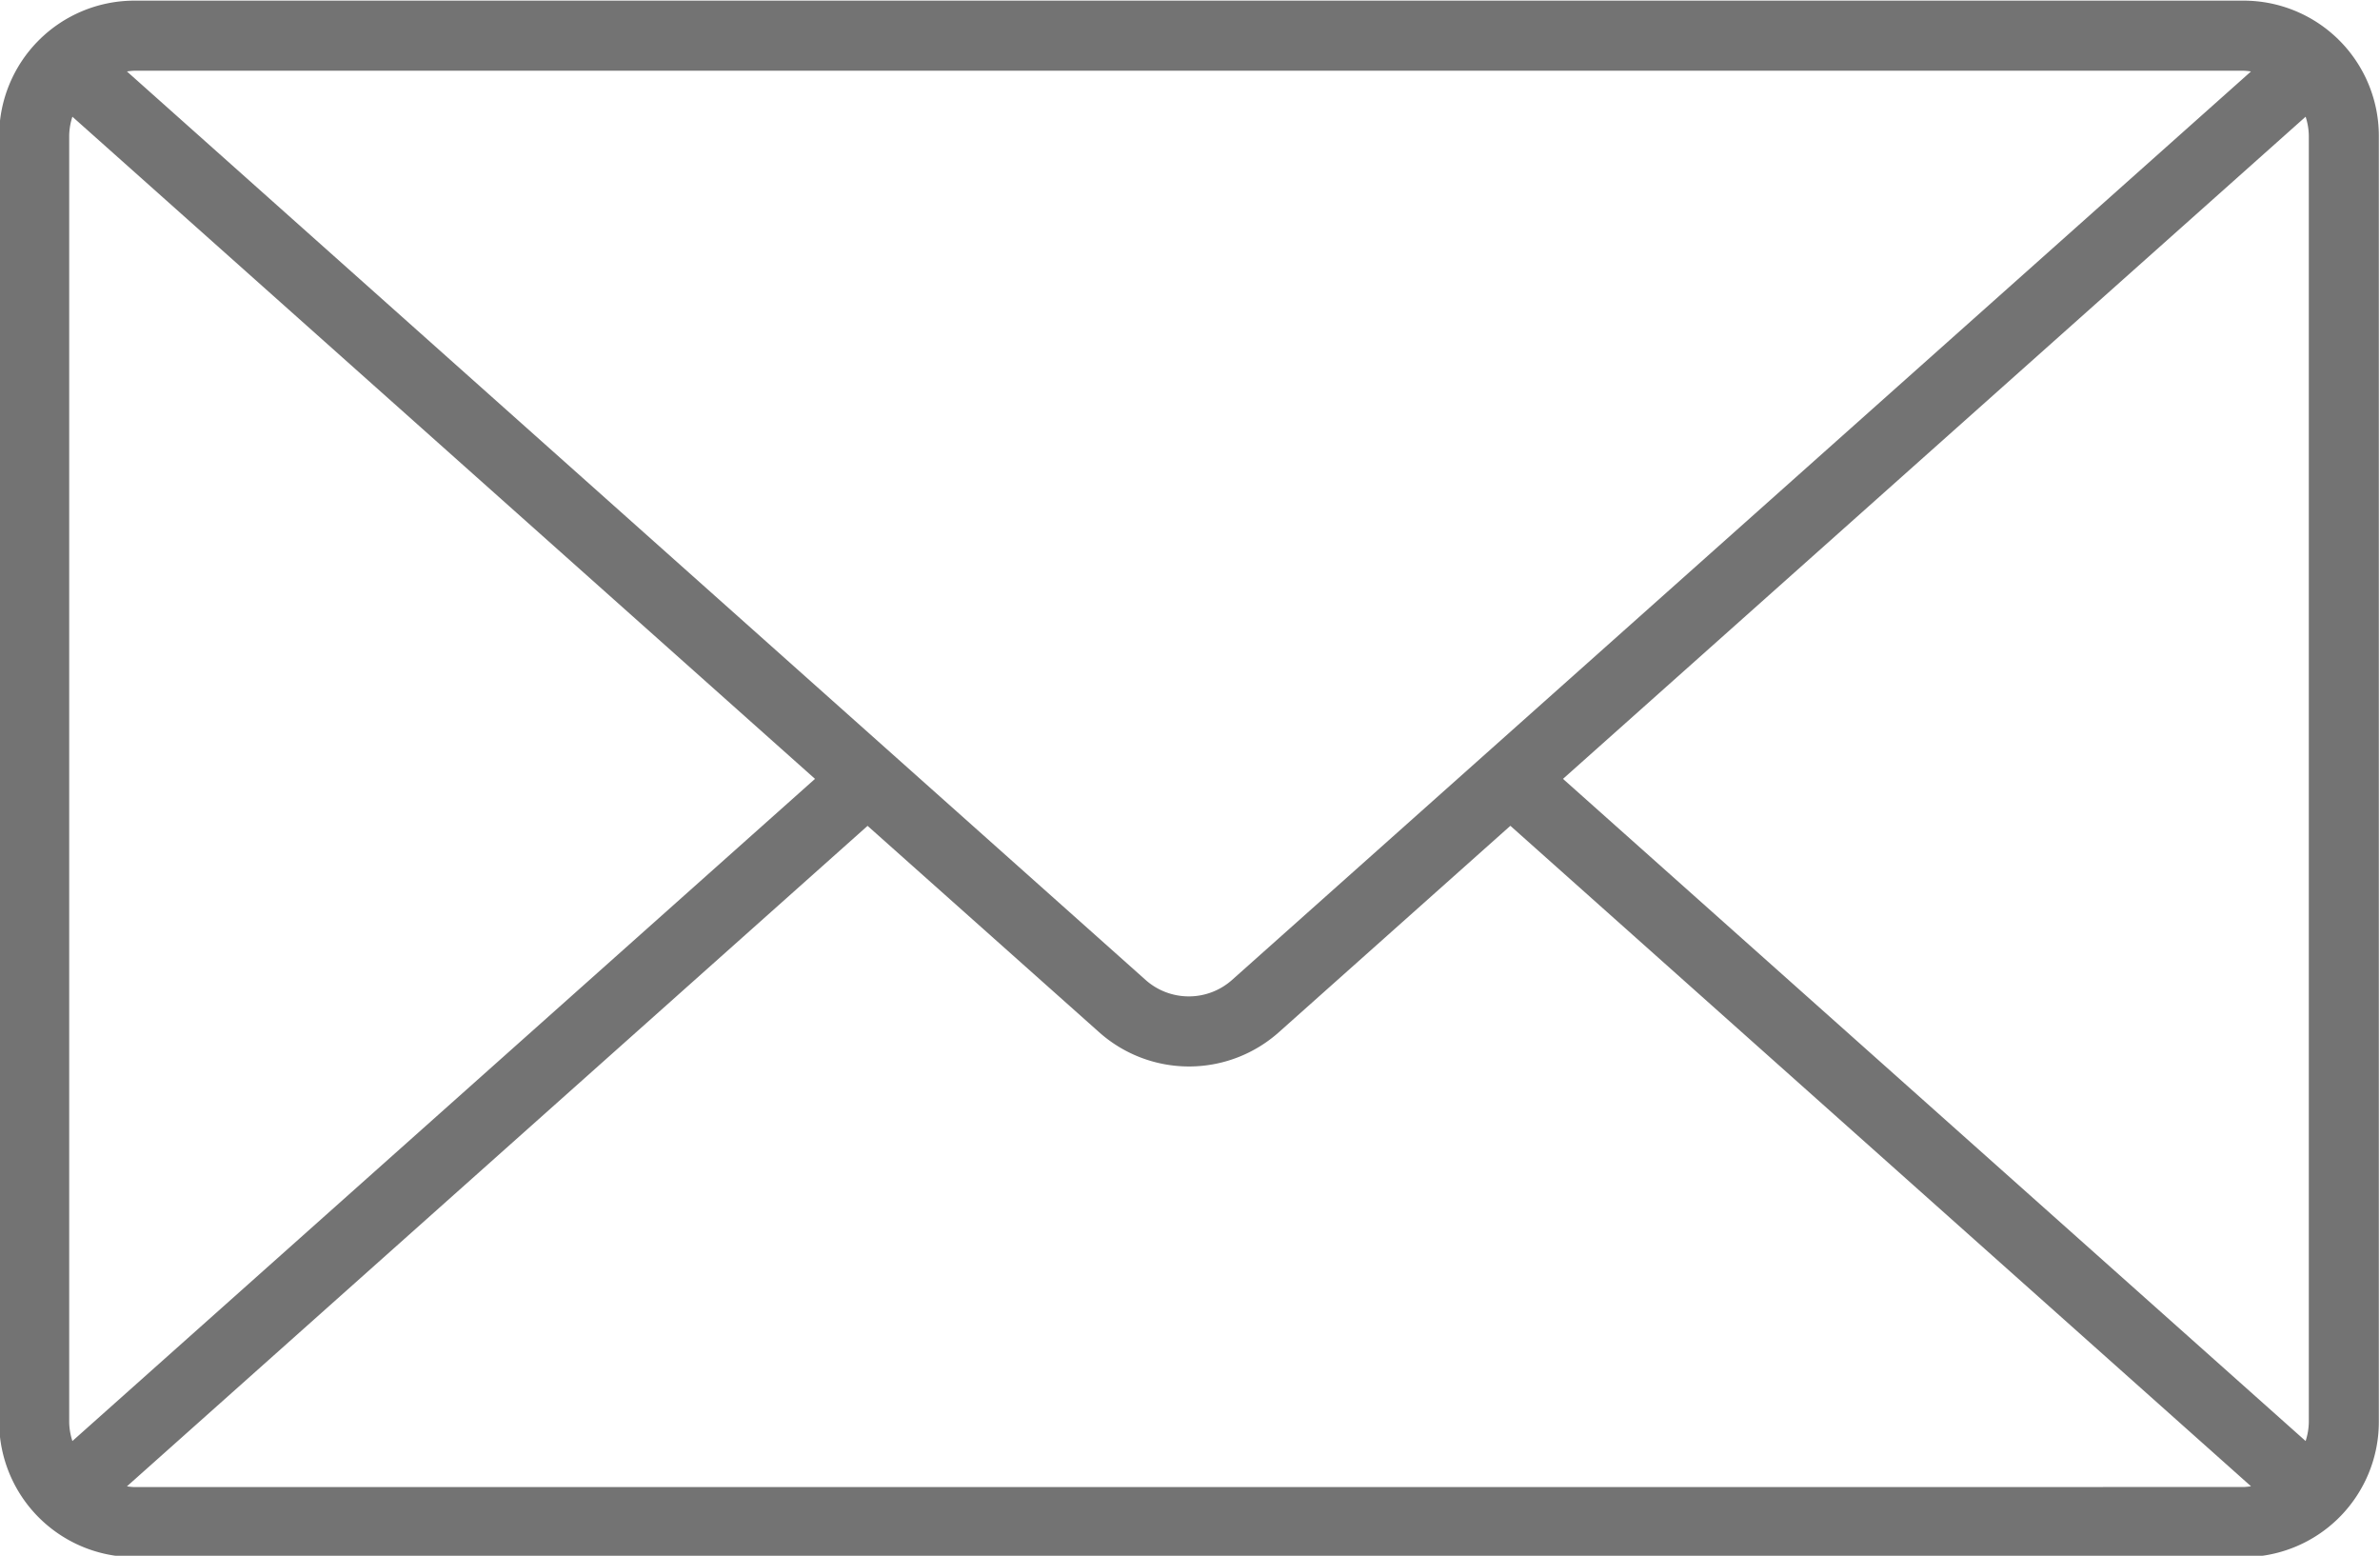 <svg xmlns="http://www.w3.org/2000/svg" xmlns:xlink="http://www.w3.org/1999/xlink" preserveAspectRatio="xMidYMid meet" version="1.0" viewBox="4.6 25.1 118.9 77.7" zoomAndPan="magnify" style="fill: rgb(115, 115, 115);" original_string_length="896"><g id="__id171_sjdvkz0b5"><path d="M116.688,25.132H11.311a6.761,6.761,0,0,0-6.754,6.754V96.114a6.761,6.761,0,0,0,6.754,6.754H116.688a6.761,6.761,0,0,0,6.755-6.754V31.886A6.761,6.761,0,0,0,116.688,25.132ZM82.684,64l37.1-33.071a3.189,3.189,0,0,1,.16.957V96.114a3.189,3.189,0,0,1-.16.957Zm34-35.368a3.219,3.219,0,0,1,.37.037l-50.9,45.37a3.248,3.248,0,0,1-4.326,0L10.942,28.669a3.224,3.224,0,0,1,.369-.037ZM8.217,97.071a3.189,3.189,0,0,1-.16-.957V31.886a3.189,3.189,0,0,1,.16-.957L45.316,64Zm3.094,2.3a3.224,3.224,0,0,1-.369-.037l37-32.987L59.509,76.652a6.747,6.747,0,0,0,8.982,0L80.055,66.344l37,32.987a3.219,3.219,0,0,1-.37.037Z" style="fill: inherit;"/></g></svg>